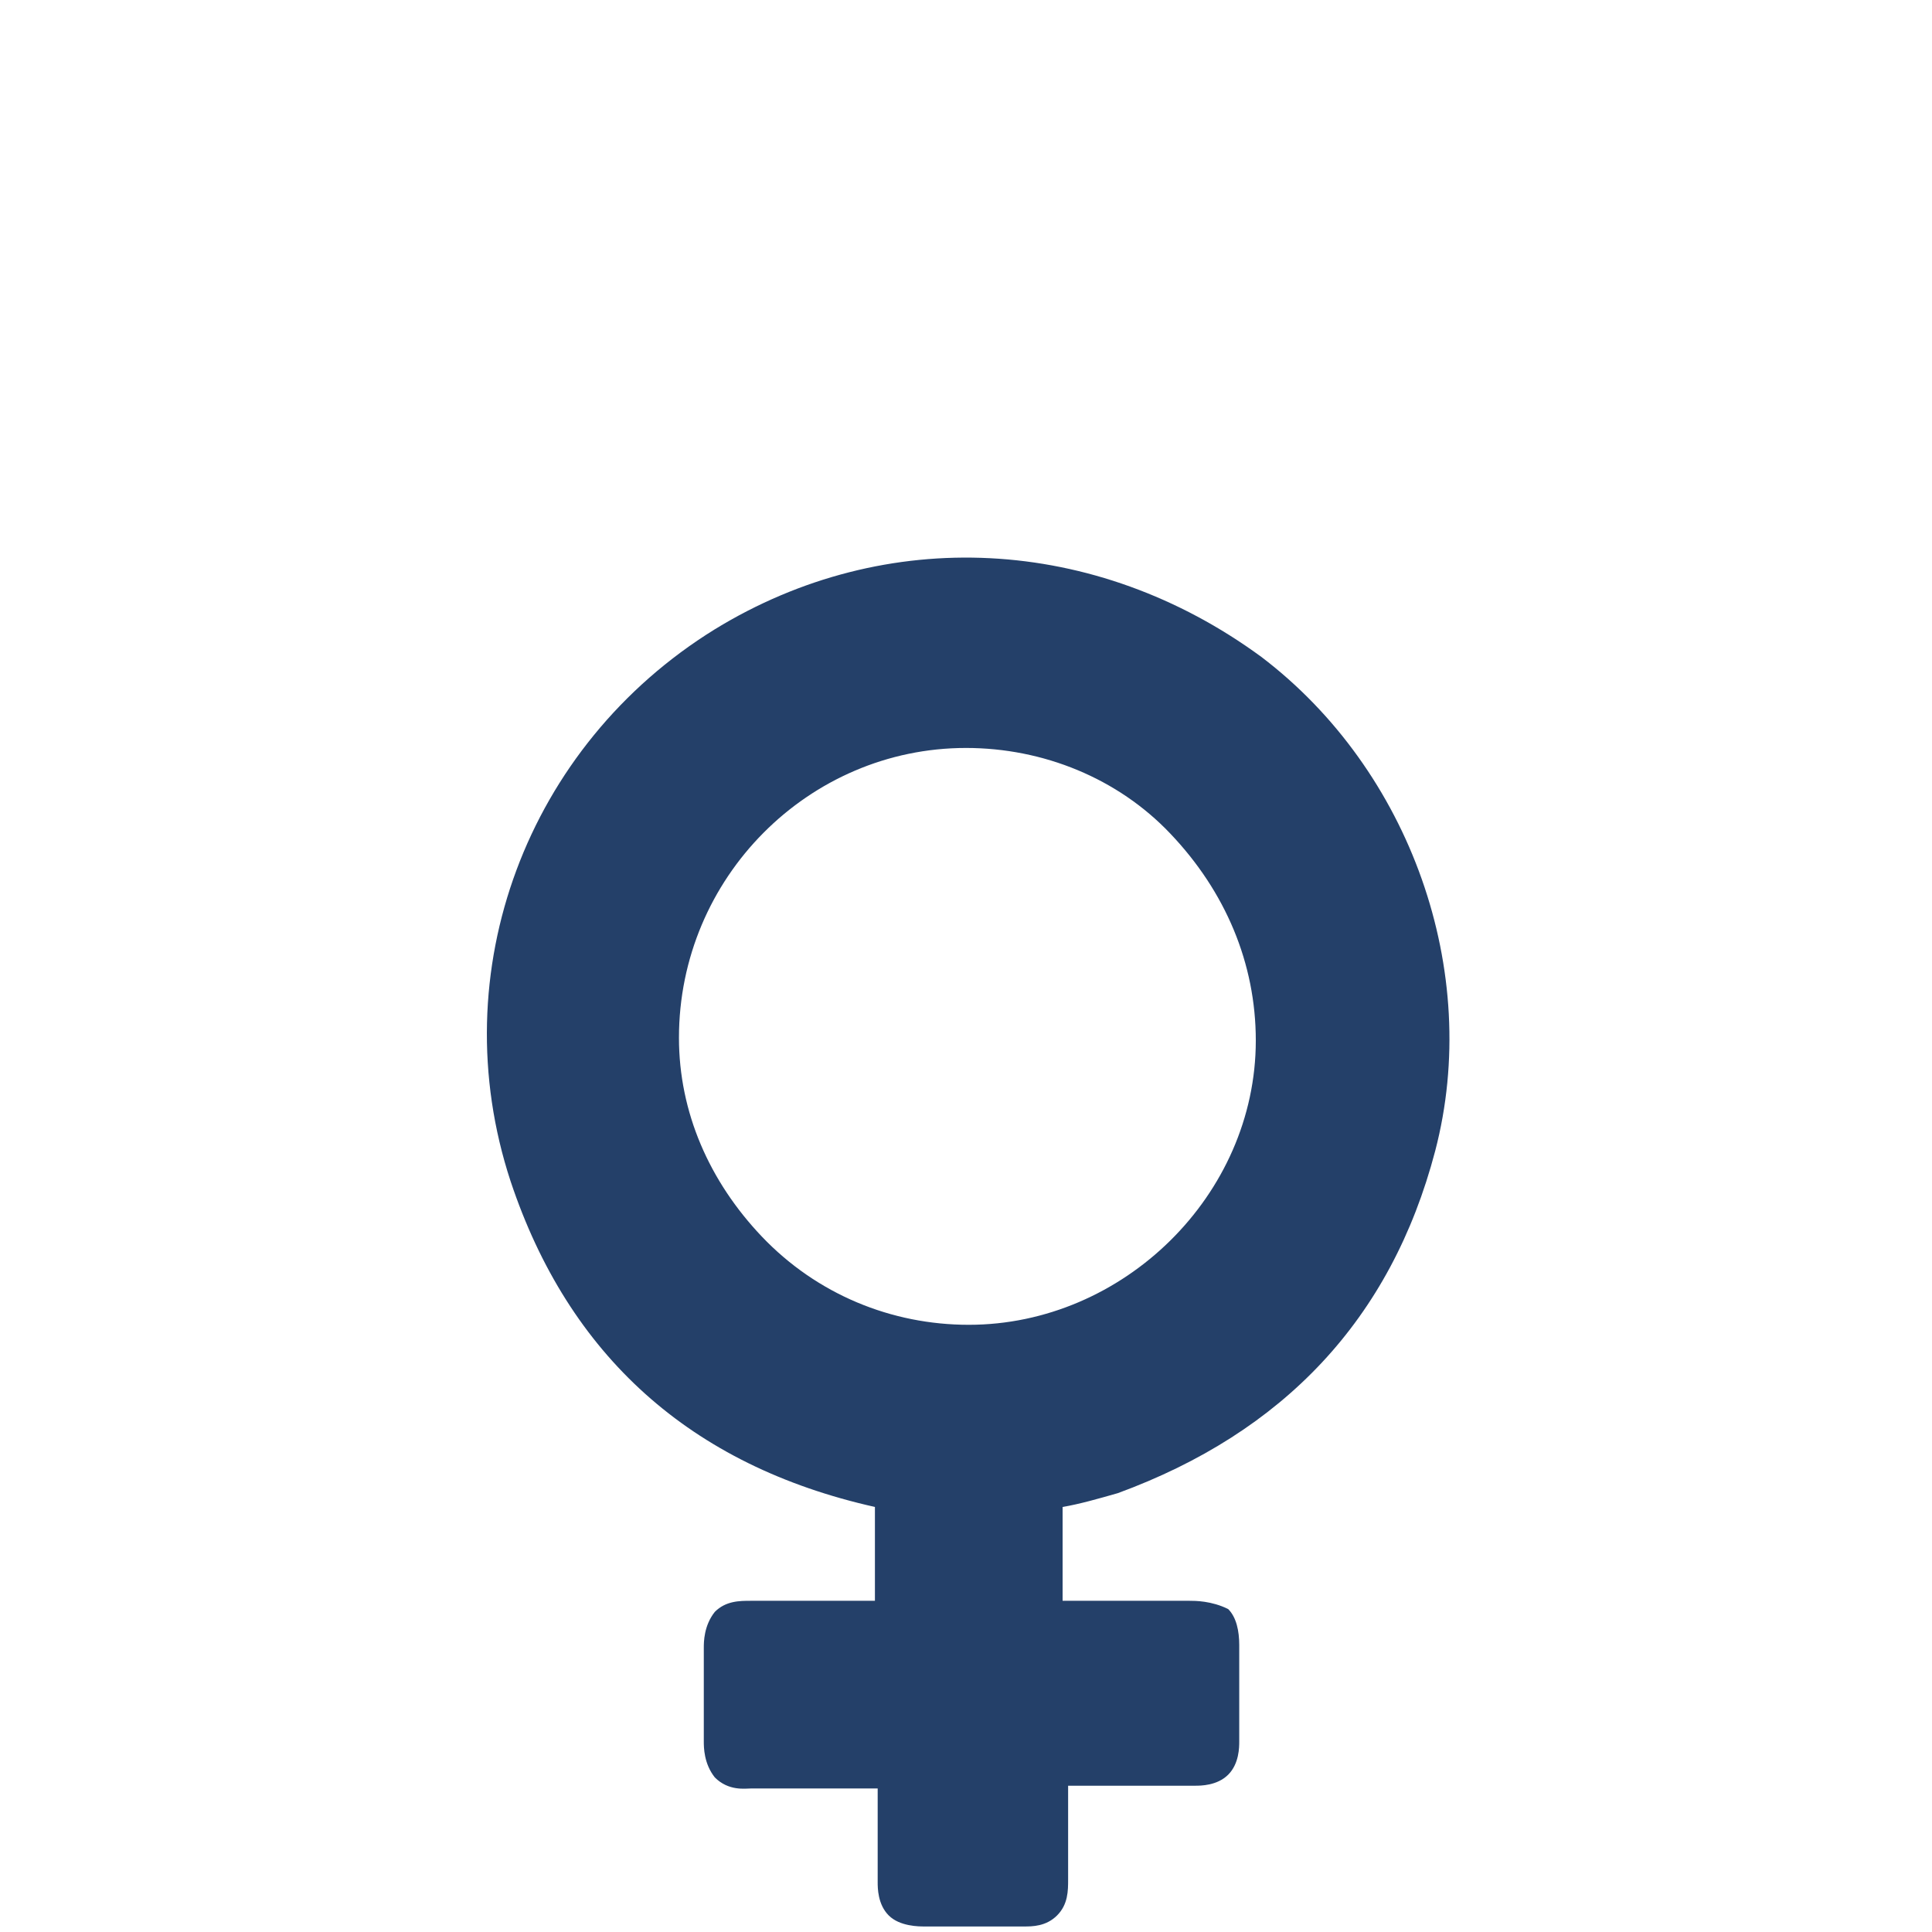 <svg xmlns="http://www.w3.org/2000/svg" viewBox="0 0 70 70"><path d="M35 27.2c-5.7 0-10.4 4.7-10.4 10.5 0 2.7 1 5.2 3 7.2s4.7 3.1 7.5 3.2c5.6 0 10.3-4.7 10.4-10.3 0-2.8-1.1-5.4-3-7.4-2-2.1-4.7-3.2-7.5-3.2z" fill="none"/><path d="M45.7 23.8c-6-4.4-13.6-4.8-19.8-1-6.8 4.2-9.9 12.4-7.4 20 2.1 6.3 6.5 10.3 13.2 11.8V58h-4.5c-.4 0-.9 0-1.3.4-.4.5-.4 1.1-.4 1.3v3.4c0 .2 0 .8.4 1.3.5.5 1.1.4 1.3.4h4.6V68.2c0 .2 0 .8.4 1.2.4.4 1.1.4 1.3.4h3.6c.3 0 .8 0 1.2-.4.4-.4.4-.9.4-1.3v-1.7-1.7h4.6c.2 0 .8 0 1.2-.4.4-.4.4-1 .4-1.2v-3.5c0-.5-.1-1-.4-1.3-.6-.3-1.2-.3-1.4-.3h-4.6v-3.4c.6-.1 1.3-.3 2-.5 6-2.2 9.9-6.3 11.5-12.4 1.7-6.5-.9-13.8-6.3-17.9zm-.2 13.9c0 5.6-4.8 10.3-10.4 10.3-2.8 0-5.5-1.1-7.5-3.2-1.9-2-3-4.5-3-7.2 0-5.8 4.7-10.5 10.4-10.5 2.8 0 5.5 1.1 7.4 3.1 2 2.1 3.1 4.7 3.1 7.5z" fill="#244069"/></svg>